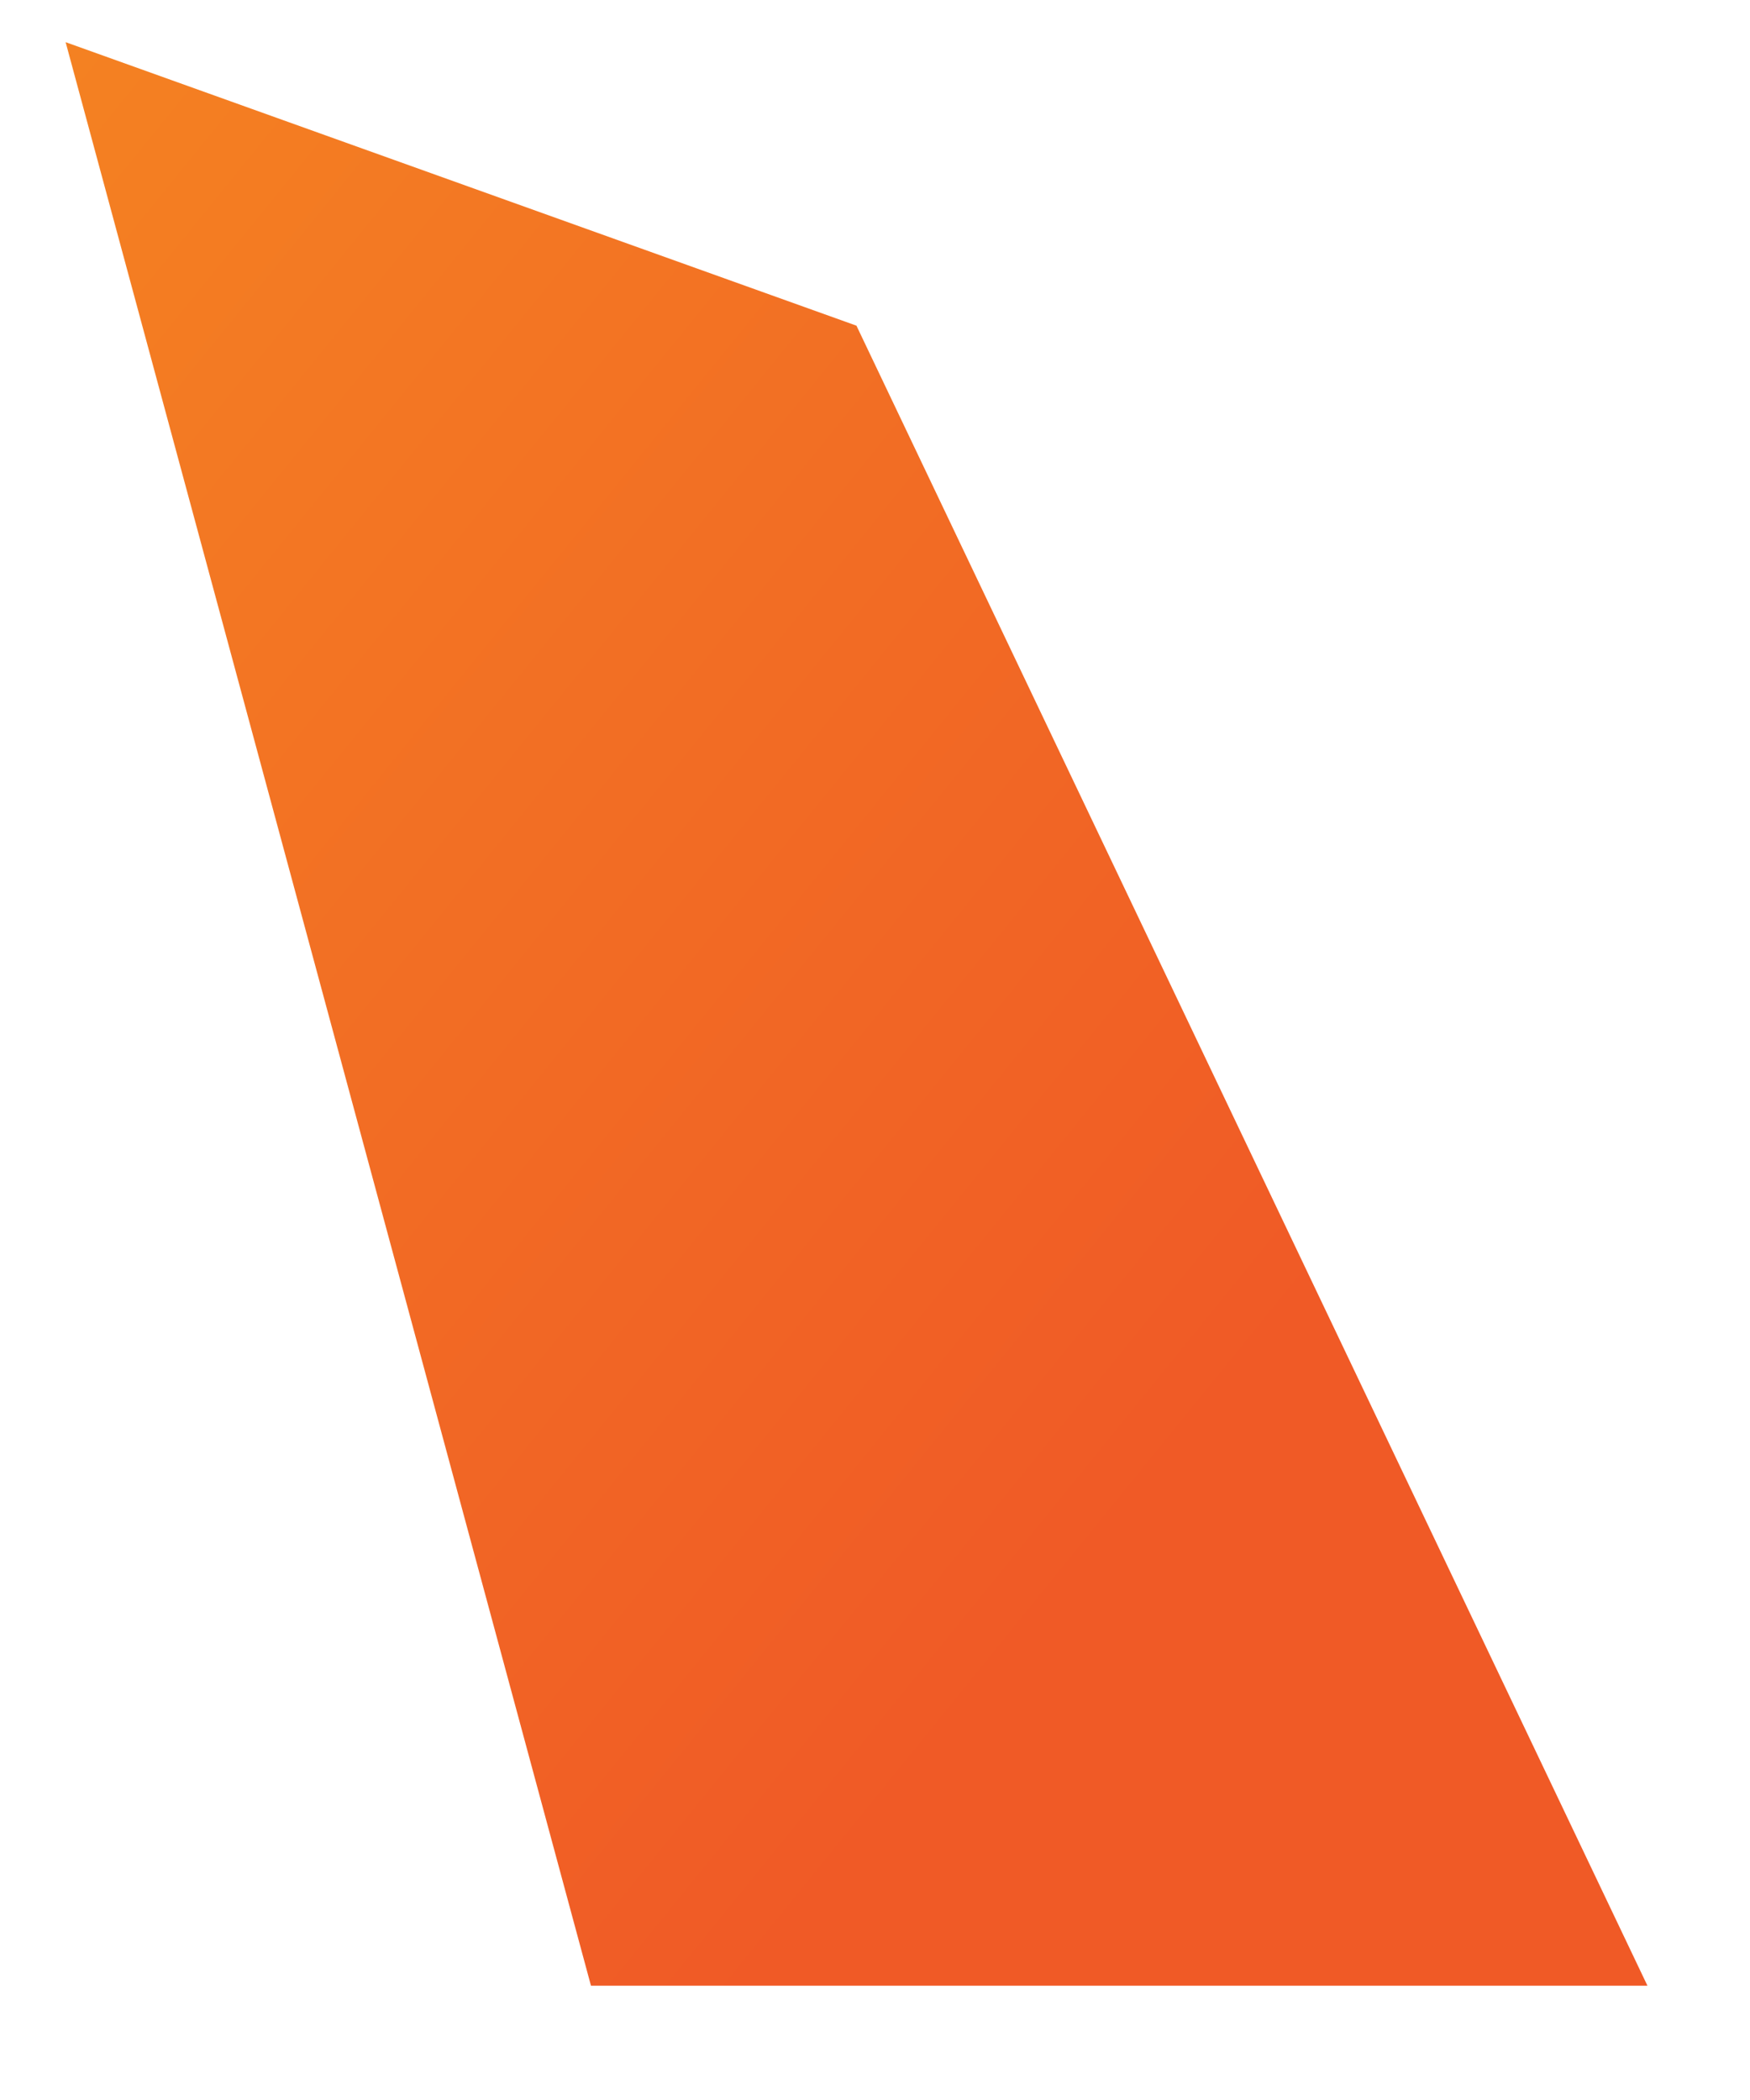 <svg width="10" height="12" viewBox="0 0 10 12" fill="none" xmlns="http://www.w3.org/2000/svg">
<path d="M4.894 1.861L9.414 11.347H3.377L0.375 0.241L4.894 1.861Z" fill="url(#paint0_linear_1255_19582)"/>
<defs>
<linearGradient id="paint0_linear_1255_19582" x1="-4.54" y1="-0.453" x2="6.561" y2="8.549" gradientUnits="userSpaceOnUse">
<stop stop-color="#F69220"/>
<stop offset="1" stop-color="#F05A26"/>
</linearGradient>
</defs>
</svg>
